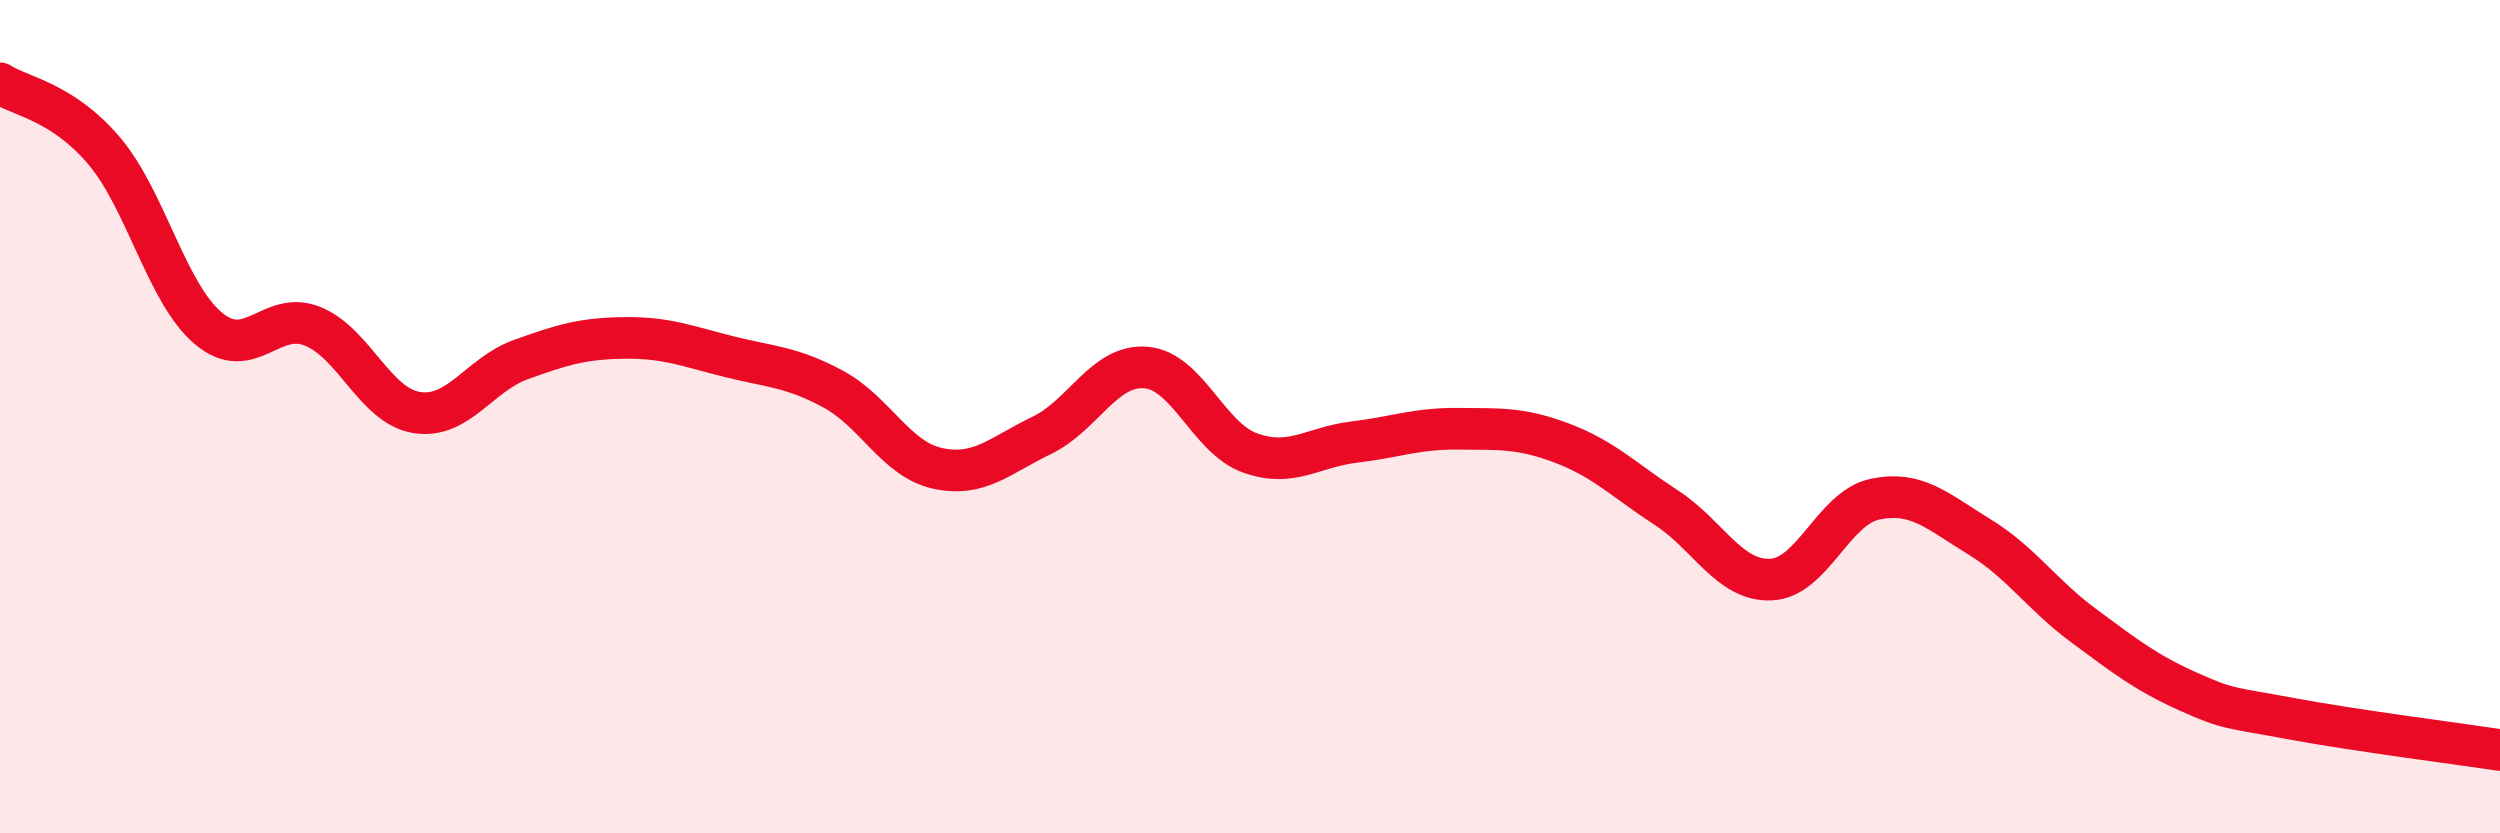 
    <svg width="60" height="20" viewBox="0 0 60 20" xmlns="http://www.w3.org/2000/svg">
      <path
        d="M 0,2 C 0.5,2.32 1.5,2.44 2.5,3.62 C 3.5,4.8 4,7.04 5,7.88 C 6,8.72 6.5,7.43 7.5,7.83 C 8.5,8.23 9,9.74 10,9.9 C 11,10.06 11.5,8.99 12.5,8.63 C 13.5,8.27 14,8.12 15,8.11 C 16,8.1 16.5,8.31 17.5,8.56 C 18.5,8.81 19,8.8 20,9.34 C 21,9.88 21.5,11.02 22.5,11.24 C 23.5,11.46 24,10.93 25,10.45 C 26,9.97 26.5,8.74 27.5,8.82 C 28.5,8.9 29,10.51 30,10.87 C 31,11.23 31.5,10.73 32.5,10.61 C 33.5,10.49 34,10.28 35,10.29 C 36,10.3 36.5,10.26 37.5,10.64 C 38.5,11.02 39,11.54 40,12.19 C 41,12.84 41.5,13.95 42.5,13.91 C 43.5,13.87 44,12.19 45,11.98 C 46,11.77 46.5,12.27 47.5,12.88 C 48.5,13.49 49,14.27 50,15.01 C 51,15.75 51.5,16.14 52.5,16.59 C 53.5,17.04 53.5,16.97 55,17.25 C 56.5,17.53 59,17.85 60,18L60 20L0 20Z"
        fill="#EB0A25"
        opacity="0.1"
        stroke-linecap="round"
        stroke-linejoin="round"
      />
      <path
        d="M 0,2 C 0.5,2.32 1.5,2.44 2.5,3.62 C 3.5,4.8 4,7.04 5,7.88 C 6,8.72 6.5,7.43 7.5,7.83 C 8.5,8.23 9,9.74 10,9.9 C 11,10.06 11.5,8.99 12.5,8.63 C 13.5,8.27 14,8.12 15,8.11 C 16,8.1 16.5,8.31 17.5,8.56 C 18.5,8.81 19,8.8 20,9.34 C 21,9.88 21.5,11.02 22.5,11.24 C 23.5,11.46 24,10.93 25,10.45 C 26,9.97 26.5,8.74 27.5,8.82 C 28.5,8.9 29,10.51 30,10.87 C 31,11.23 31.5,10.73 32.5,10.61 C 33.5,10.49 34,10.28 35,10.29 C 36,10.3 36.5,10.26 37.5,10.64 C 38.5,11.02 39,11.54 40,12.19 C 41,12.84 41.5,13.95 42.5,13.91 C 43.5,13.87 44,12.19 45,11.98 C 46,11.77 46.5,12.27 47.5,12.88 C 48.5,13.49 49,14.27 50,15.01 C 51,15.75 51.5,16.14 52.5,16.59 C 53.5,17.04 53.5,16.97 55,17.25 C 56.5,17.53 59,17.85 60,18"
        stroke="#EB0A25"
        stroke-width="1"
        fill="none"
        stroke-linecap="round"
        stroke-linejoin="round"
      />
    </svg>
  